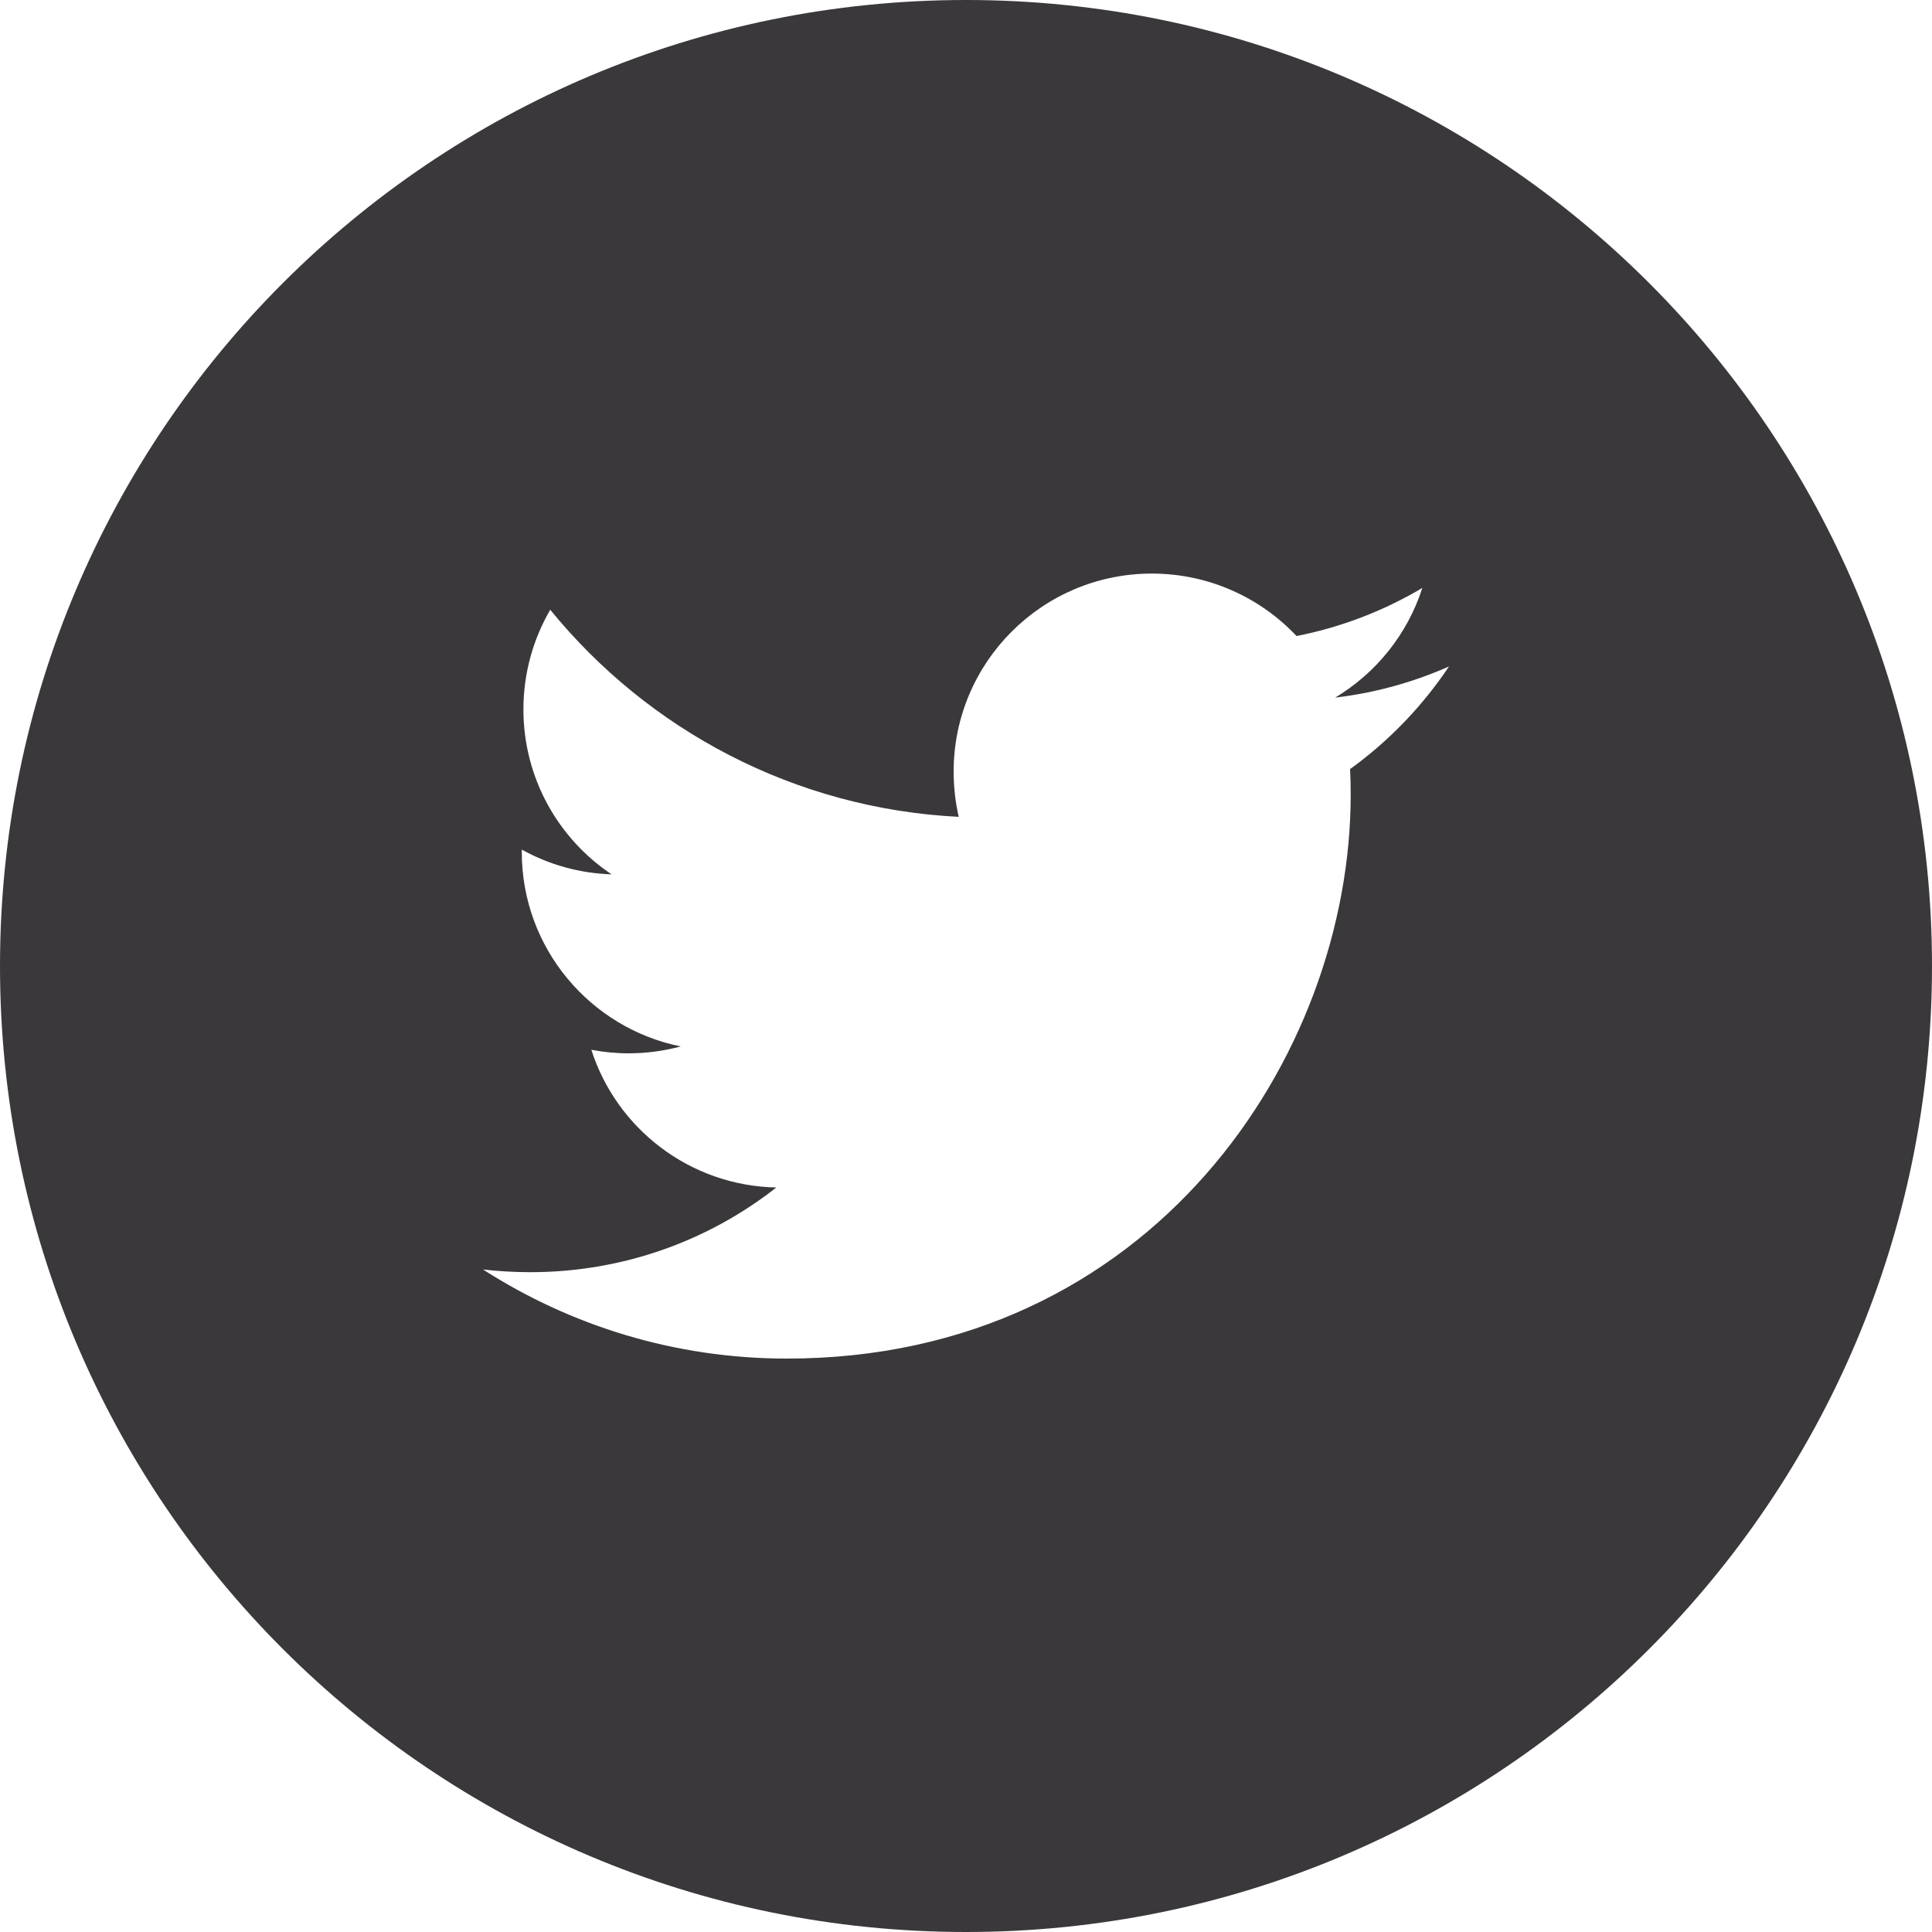 <?xml version="1.0" encoding="UTF-8"?>
<svg width="25px" height="25px" viewBox="0 0 25 25" version="1.1" xmlns="http://www.w3.org/2000/svg" xmlns:xlink="http://www.w3.org/1999/xlink">
    <title>twitter</title>
    <g id="Symbols" stroke="none" stroke-width="1" fill="none" fill-rule="evenodd">
        <g id="footer" transform="translate(-1209, -165)" fill="#3A383B">
            <g id="Group-2">
                <g transform="translate(1209, 55)">
                    <g id="twitter" transform="translate(0, 110)">
                        <path d="M17.47,9.952 C17.476,10.062 17.478,10.171 17.478,10.283 C17.478,13.672 14.898,17.58 10.181,17.58 C8.733,17.58 7.385,17.155 6.25,16.427 C6.452,16.45 6.655,16.462 6.862,16.462 C8.064,16.462 9.169,16.054 10.046,15.366 C8.925,15.344 7.977,14.602 7.652,13.584 C7.808,13.614 7.968,13.63 8.134,13.63 C8.368,13.63 8.595,13.598 8.809,13.541 C7.637,13.304 6.752,12.268 6.752,11.026 L6.752,10.994 C7.098,11.186 7.494,11.301 7.914,11.314 C7.226,10.855 6.773,10.069 6.773,9.18 C6.773,8.709 6.9,8.269 7.12,7.89 C8.384,9.442 10.275,10.463 12.406,10.57 C12.363,10.382 12.34,10.187 12.34,9.985 C12.34,8.57 13.488,7.422 14.905,7.422 C15.641,7.422 16.309,7.733 16.777,8.23 C17.36,8.116 17.909,7.902 18.405,7.608 C18.212,8.208 17.807,8.709 17.277,9.027 C17.796,8.966 18.291,8.827 18.75,8.624 C18.406,9.138 17.972,9.59 17.47,9.952 Z M12.5,0 C5.597,0 0,5.597 0,12.5 C0,19.405 5.597,25 12.5,25 C19.403,25 25,19.405 25,12.5 C25,5.597 19.403,0 12.5,0 L12.5,0 Z" id="Fill-473"></path>
                    </g>
                </g>
            </g>
        </g>
    </g>
</svg>